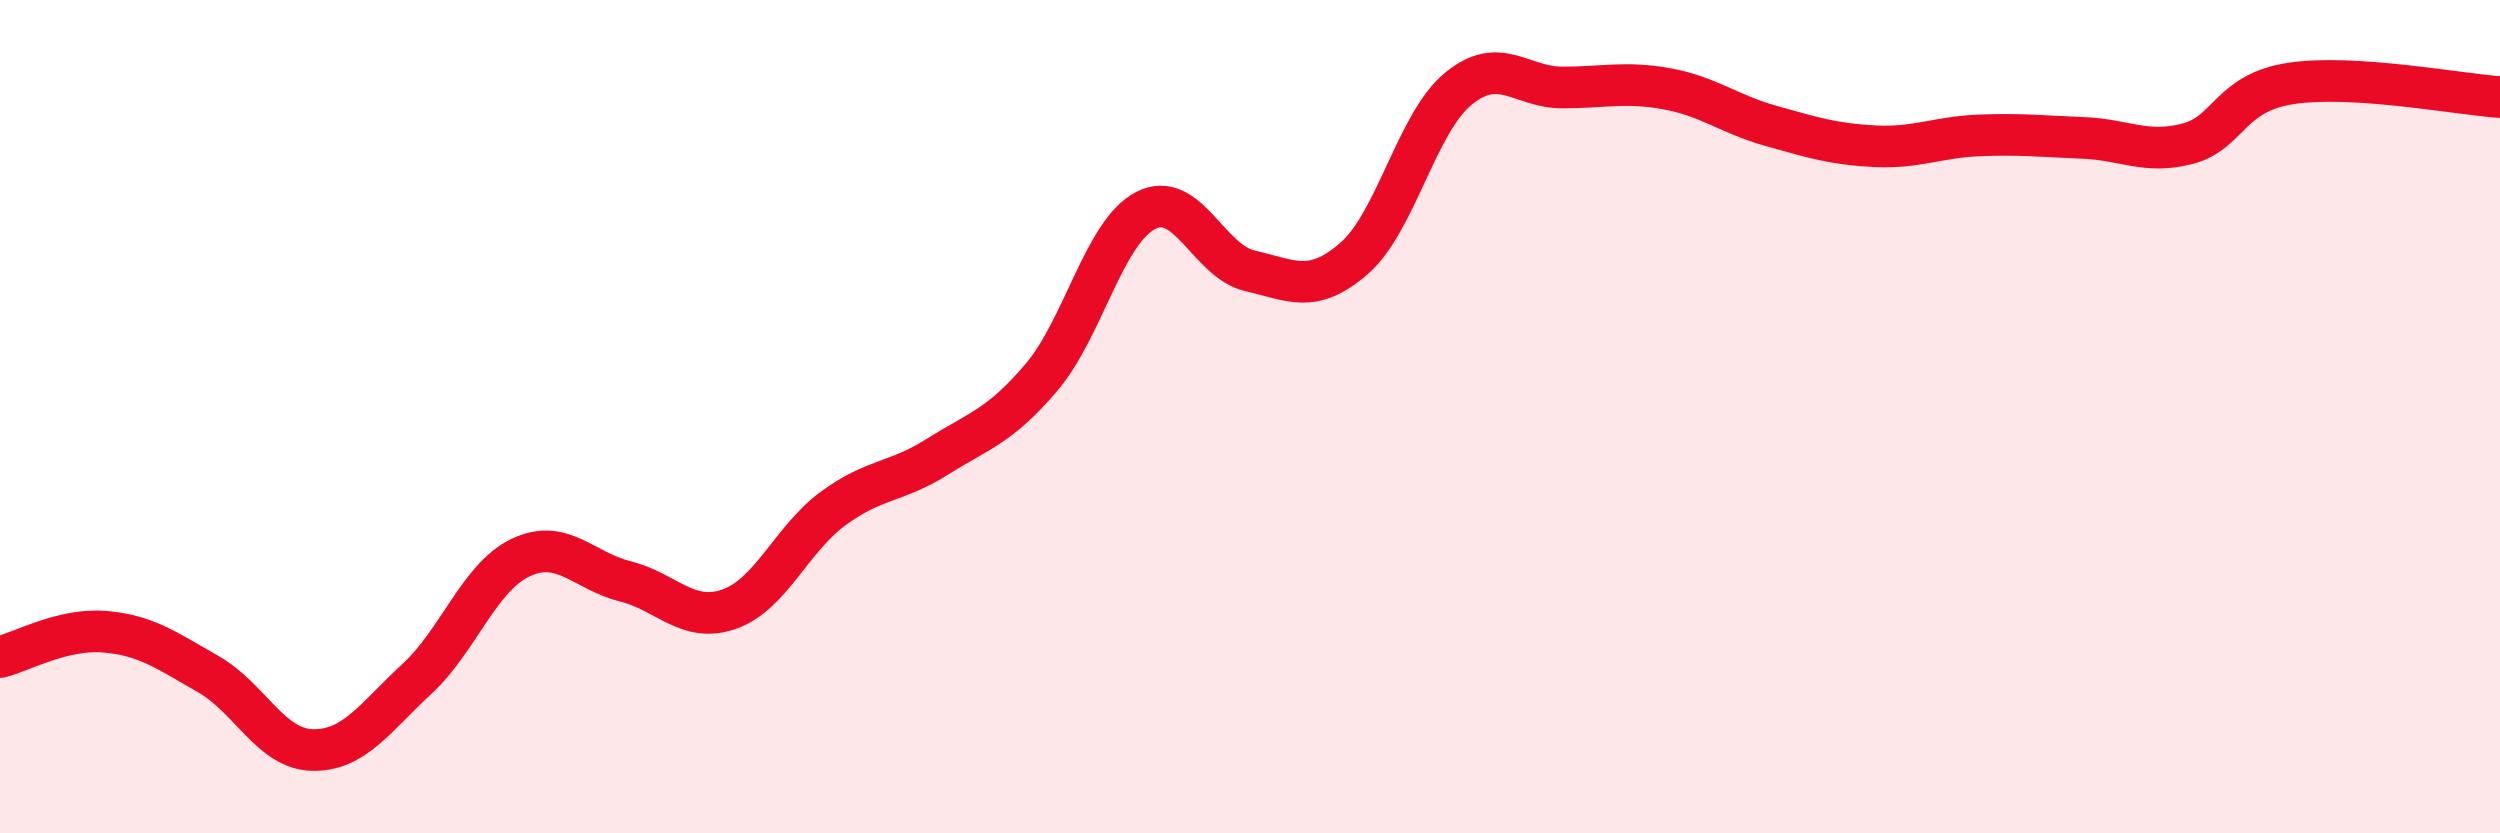 
    <svg width="60" height="20" viewBox="0 0 60 20" xmlns="http://www.w3.org/2000/svg">
      <path
        d="M 0,15.77 C 0.5,15.65 1.5,15.08 2.5,15.16 C 3.5,15.24 4,15.61 5,16.18 C 6,16.75 6.5,17.98 7.5,18 C 8.5,18.02 9,17.22 10,16.3 C 11,15.38 11.5,13.85 12.5,13.38 C 13.5,12.91 14,13.7 15,13.95 C 16,14.2 16.5,14.97 17.5,14.62 C 18.5,14.27 19,12.93 20,12.2 C 21,11.47 21.5,11.59 22.5,10.96 C 23.5,10.33 24,10.23 25,9.05 C 26,7.87 26.5,5.56 27.5,5.05 C 28.5,4.54 29,6.27 30,6.5 C 31,6.73 31.5,7.07 32.5,6.2 C 33.5,5.33 34,2.95 35,2.13 C 36,1.31 36.5,2.1 37.5,2.1 C 38.5,2.1 39,1.95 40,2.13 C 41,2.31 41.5,2.74 42.5,3.02 C 43.5,3.3 44,3.46 45,3.51 C 46,3.56 46.5,3.29 47.5,3.25 C 48.5,3.21 49,3.27 50,3.31 C 51,3.35 51.5,3.71 52.5,3.45 C 53.5,3.19 53.5,2.22 55,2 C 56.5,1.78 59,2.26 60,2.33L60 20L0 20Z"
        fill="#EB0A25"
        opacity="0.1"
        stroke-linecap="round"
        stroke-linejoin="round"
      />
      <path
        d="M 0,15.77 C 0.5,15.65 1.5,15.08 2.5,15.16 C 3.5,15.24 4,15.61 5,16.18 C 6,16.75 6.5,17.98 7.5,18 C 8.5,18.02 9,17.22 10,16.3 C 11,15.38 11.5,13.85 12.5,13.38 C 13.5,12.91 14,13.7 15,13.95 C 16,14.2 16.5,14.97 17.5,14.62 C 18.5,14.27 19,12.93 20,12.2 C 21,11.47 21.5,11.59 22.5,10.96 C 23.5,10.33 24,10.23 25,9.05 C 26,7.87 26.5,5.56 27.5,5.05 C 28.5,4.54 29,6.27 30,6.5 C 31,6.73 31.5,7.07 32.5,6.2 C 33.5,5.33 34,2.95 35,2.13 C 36,1.31 36.5,2.1 37.5,2.1 C 38.5,2.1 39,1.95 40,2.13 C 41,2.31 41.5,2.74 42.5,3.02 C 43.5,3.3 44,3.46 45,3.51 C 46,3.56 46.5,3.29 47.5,3.25 C 48.5,3.21 49,3.27 50,3.31 C 51,3.35 51.5,3.71 52.5,3.45 C 53.5,3.19 53.5,2.22 55,2 C 56.5,1.78 59,2.26 60,2.33"
        stroke="#EB0A25"
        stroke-width="1"
        fill="none"
        stroke-linecap="round"
        stroke-linejoin="round"
      />
    </svg>
  